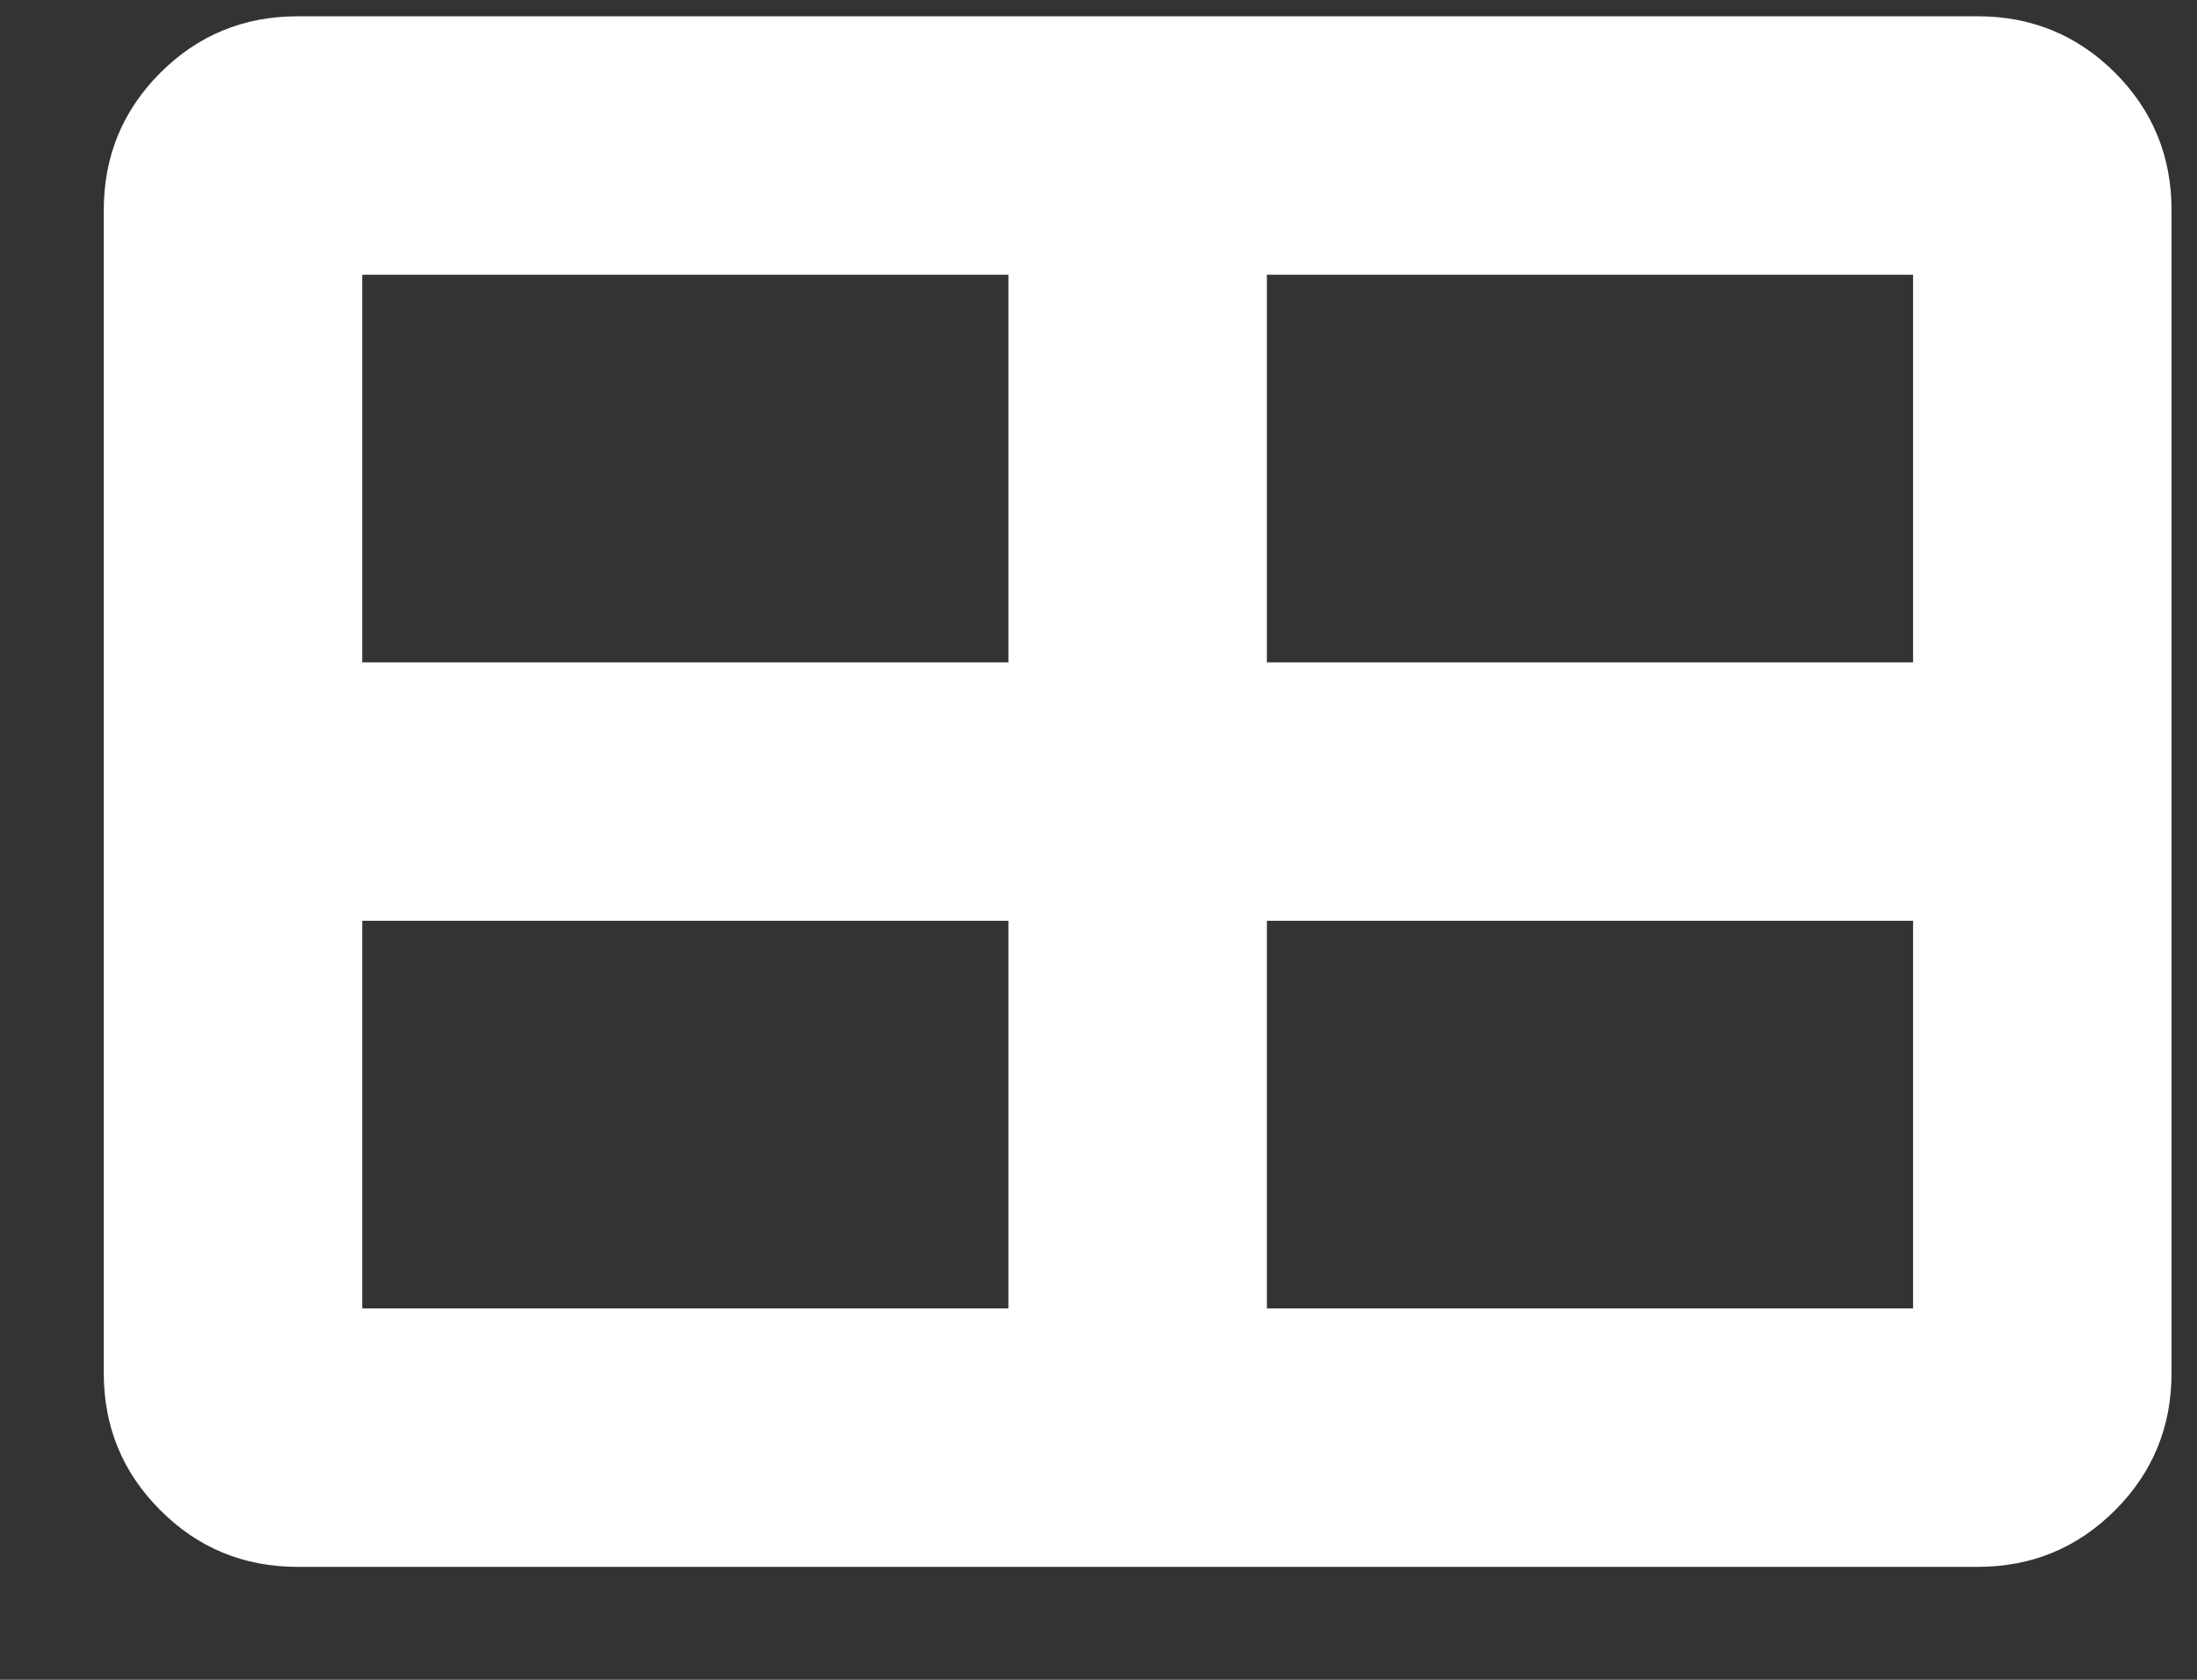 <svg width="17" height="13" viewBox="0 0 17 13" fill="none" xmlns="http://www.w3.org/2000/svg">
<rect x="0" y="0" width="17" height="13" fill="#333333" stroke="none"/>
<path d="M2.303 12.126C1.887 12.126 1.532 11.98 1.241 11.688C0.949 11.397 0.803 11.043 0.803 10.626V1.626C0.803 1.209 0.949 0.855 1.241 0.563C1.532 0.272 1.887 0.126 2.303 0.126H15.303C15.72 0.126 16.074 0.272 16.366 0.563C16.657 0.855 16.803 1.209 16.803 1.626V10.626C16.803 11.043 16.657 11.397 16.366 11.688C16.074 11.98 15.72 12.126 15.303 12.126H2.303ZM2.803 5.126H7.803V2.126H2.803V5.126ZM9.803 5.126H14.803V2.126H9.803V5.126ZM7.803 10.126V7.126H2.803V10.126H7.803ZM9.803 10.126H14.803V7.126H9.803V10.126Z" fill="white"/>
</svg>
